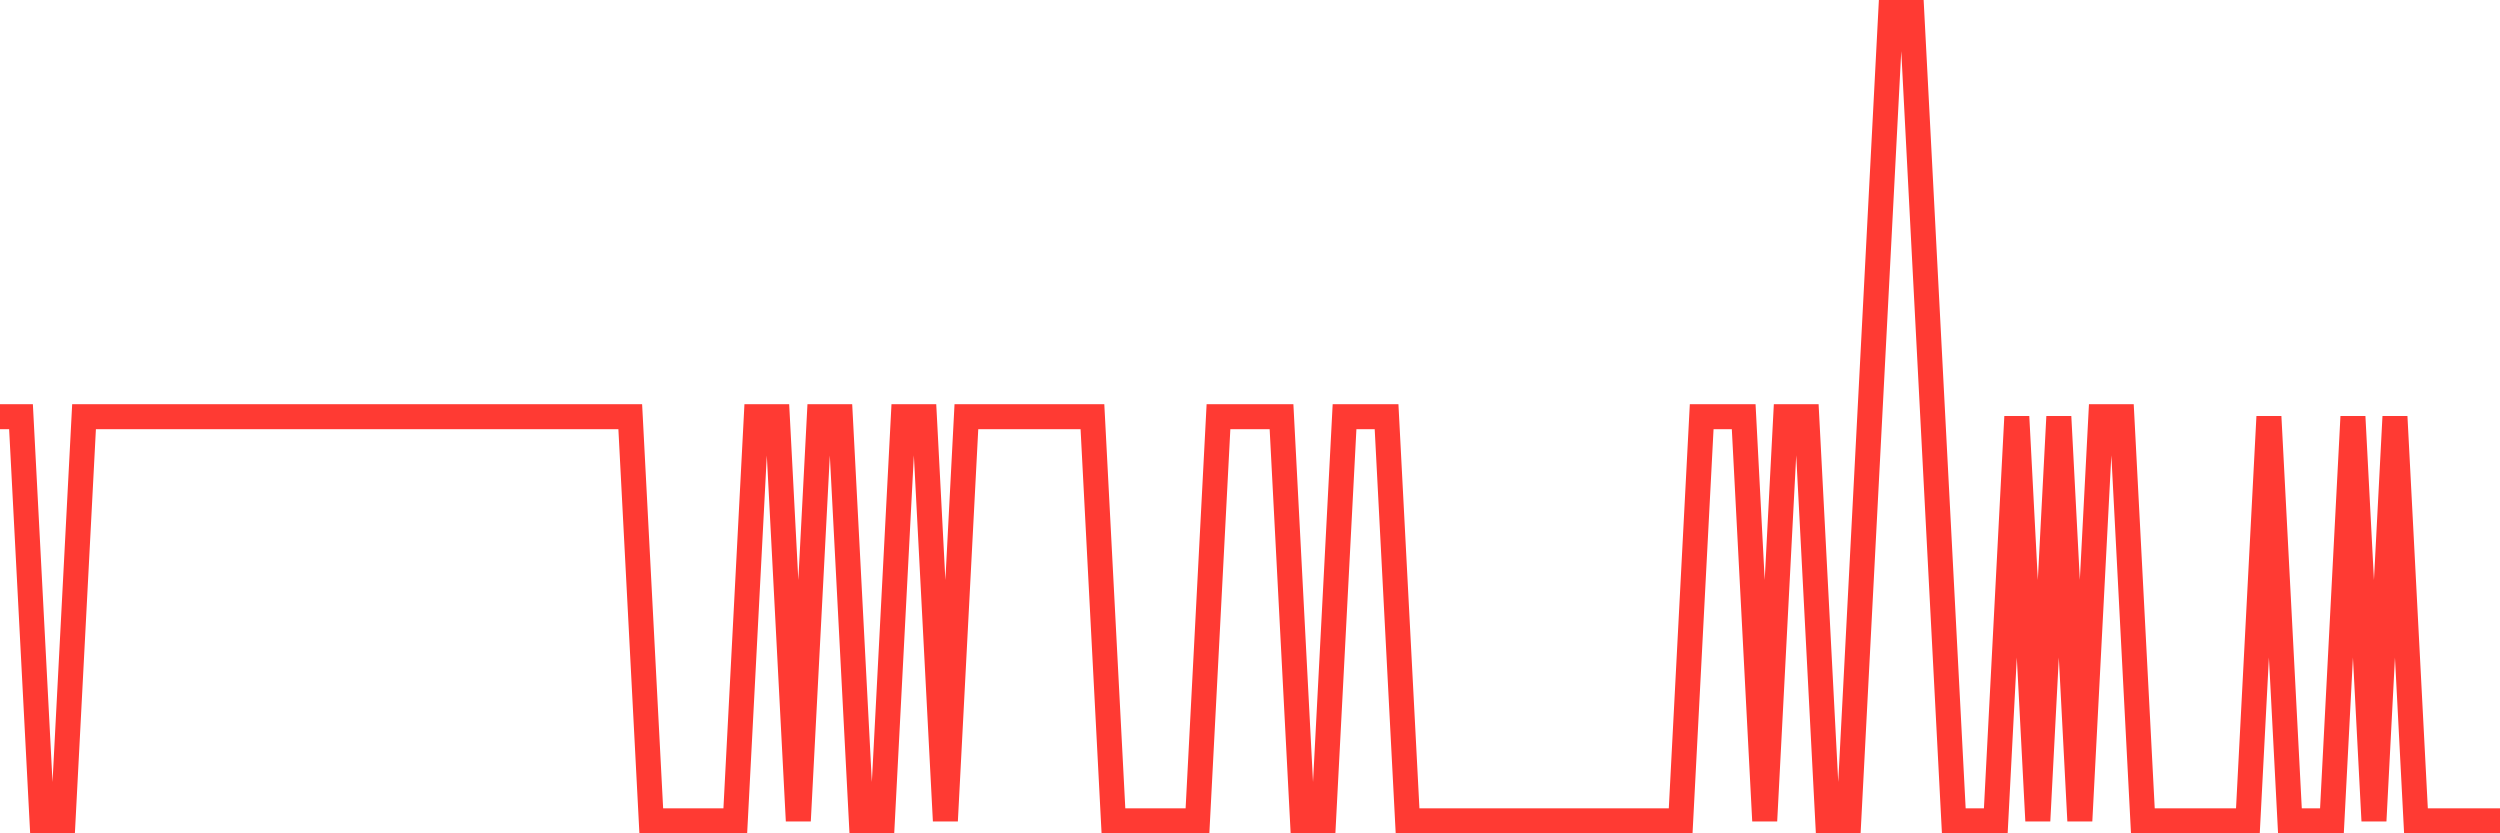 <svg
  xmlns="http://www.w3.org/2000/svg"
  xmlns:xlink="http://www.w3.org/1999/xlink"
  width="120"
  height="40"
  viewBox="0 0 120 40"
  preserveAspectRatio="none"
>
  <polyline
    points="0,20 1.008,20 2.017,39.4 3.025,39.4 4.034,20 5.042,20 6.05,20 7.059,20 8.067,20 9.076,20 10.084,20 11.092,20 12.101,20 13.109,20 14.118,20 15.126,20 16.134,20 17.143,20 18.151,20 19.16,20 20.168,20 21.176,20 22.185,20 23.193,20 24.202,20 25.21,20 26.218,20 27.227,20 28.235,20 29.244,20 30.252,20 31.261,39.4 32.269,39.4 33.277,39.4 34.286,39.4 35.294,39.4 36.303,20 37.311,20 38.319,39.4 39.328,20 40.336,20 41.345,39.4 42.353,39.4 43.361,20 44.37,20 45.378,39.4 46.387,20 47.395,20 48.403,20 49.412,20 50.42,20 51.429,20 52.437,20 53.445,39.4 54.454,39.4 55.462,39.4 56.471,39.4 57.479,39.4 58.487,20 59.496,20 60.504,20 61.513,20 62.521,39.4 63.529,39.4 64.538,20 65.546,20 66.555,20 67.563,39.4 68.571,39.4 69.58,39.4 70.588,39.4 71.597,39.4 72.605,39.4 73.613,39.4 74.622,39.4 75.63,39.4 76.639,39.4 77.647,39.4 78.655,39.4 79.664,39.4 80.672,39.4 81.681,20 82.689,20 83.697,20 84.706,39.4 85.714,20 86.723,20 87.731,39.4 88.739,39.4 89.748,20 90.756,0.6 91.765,0.6 92.773,20 93.782,39.4 94.79,39.4 95.798,39.4 96.807,20 97.815,39.4 98.824,20 99.832,39.4 100.84,20 101.849,20 102.857,39.4 103.866,39.4 104.874,39.4 105.882,39.4 106.891,39.4 107.899,39.4 108.908,20 109.916,39.4 110.924,39.4 111.933,39.4 112.941,20 113.95,39.4 114.958,20 115.966,39.4 116.975,39.4 117.983,39.4 118.992,39.4 120,39.4"
    fill="none"
    stroke="#ff3a33"
    stroke-width="1.2"
  >
  </polyline>
</svg>